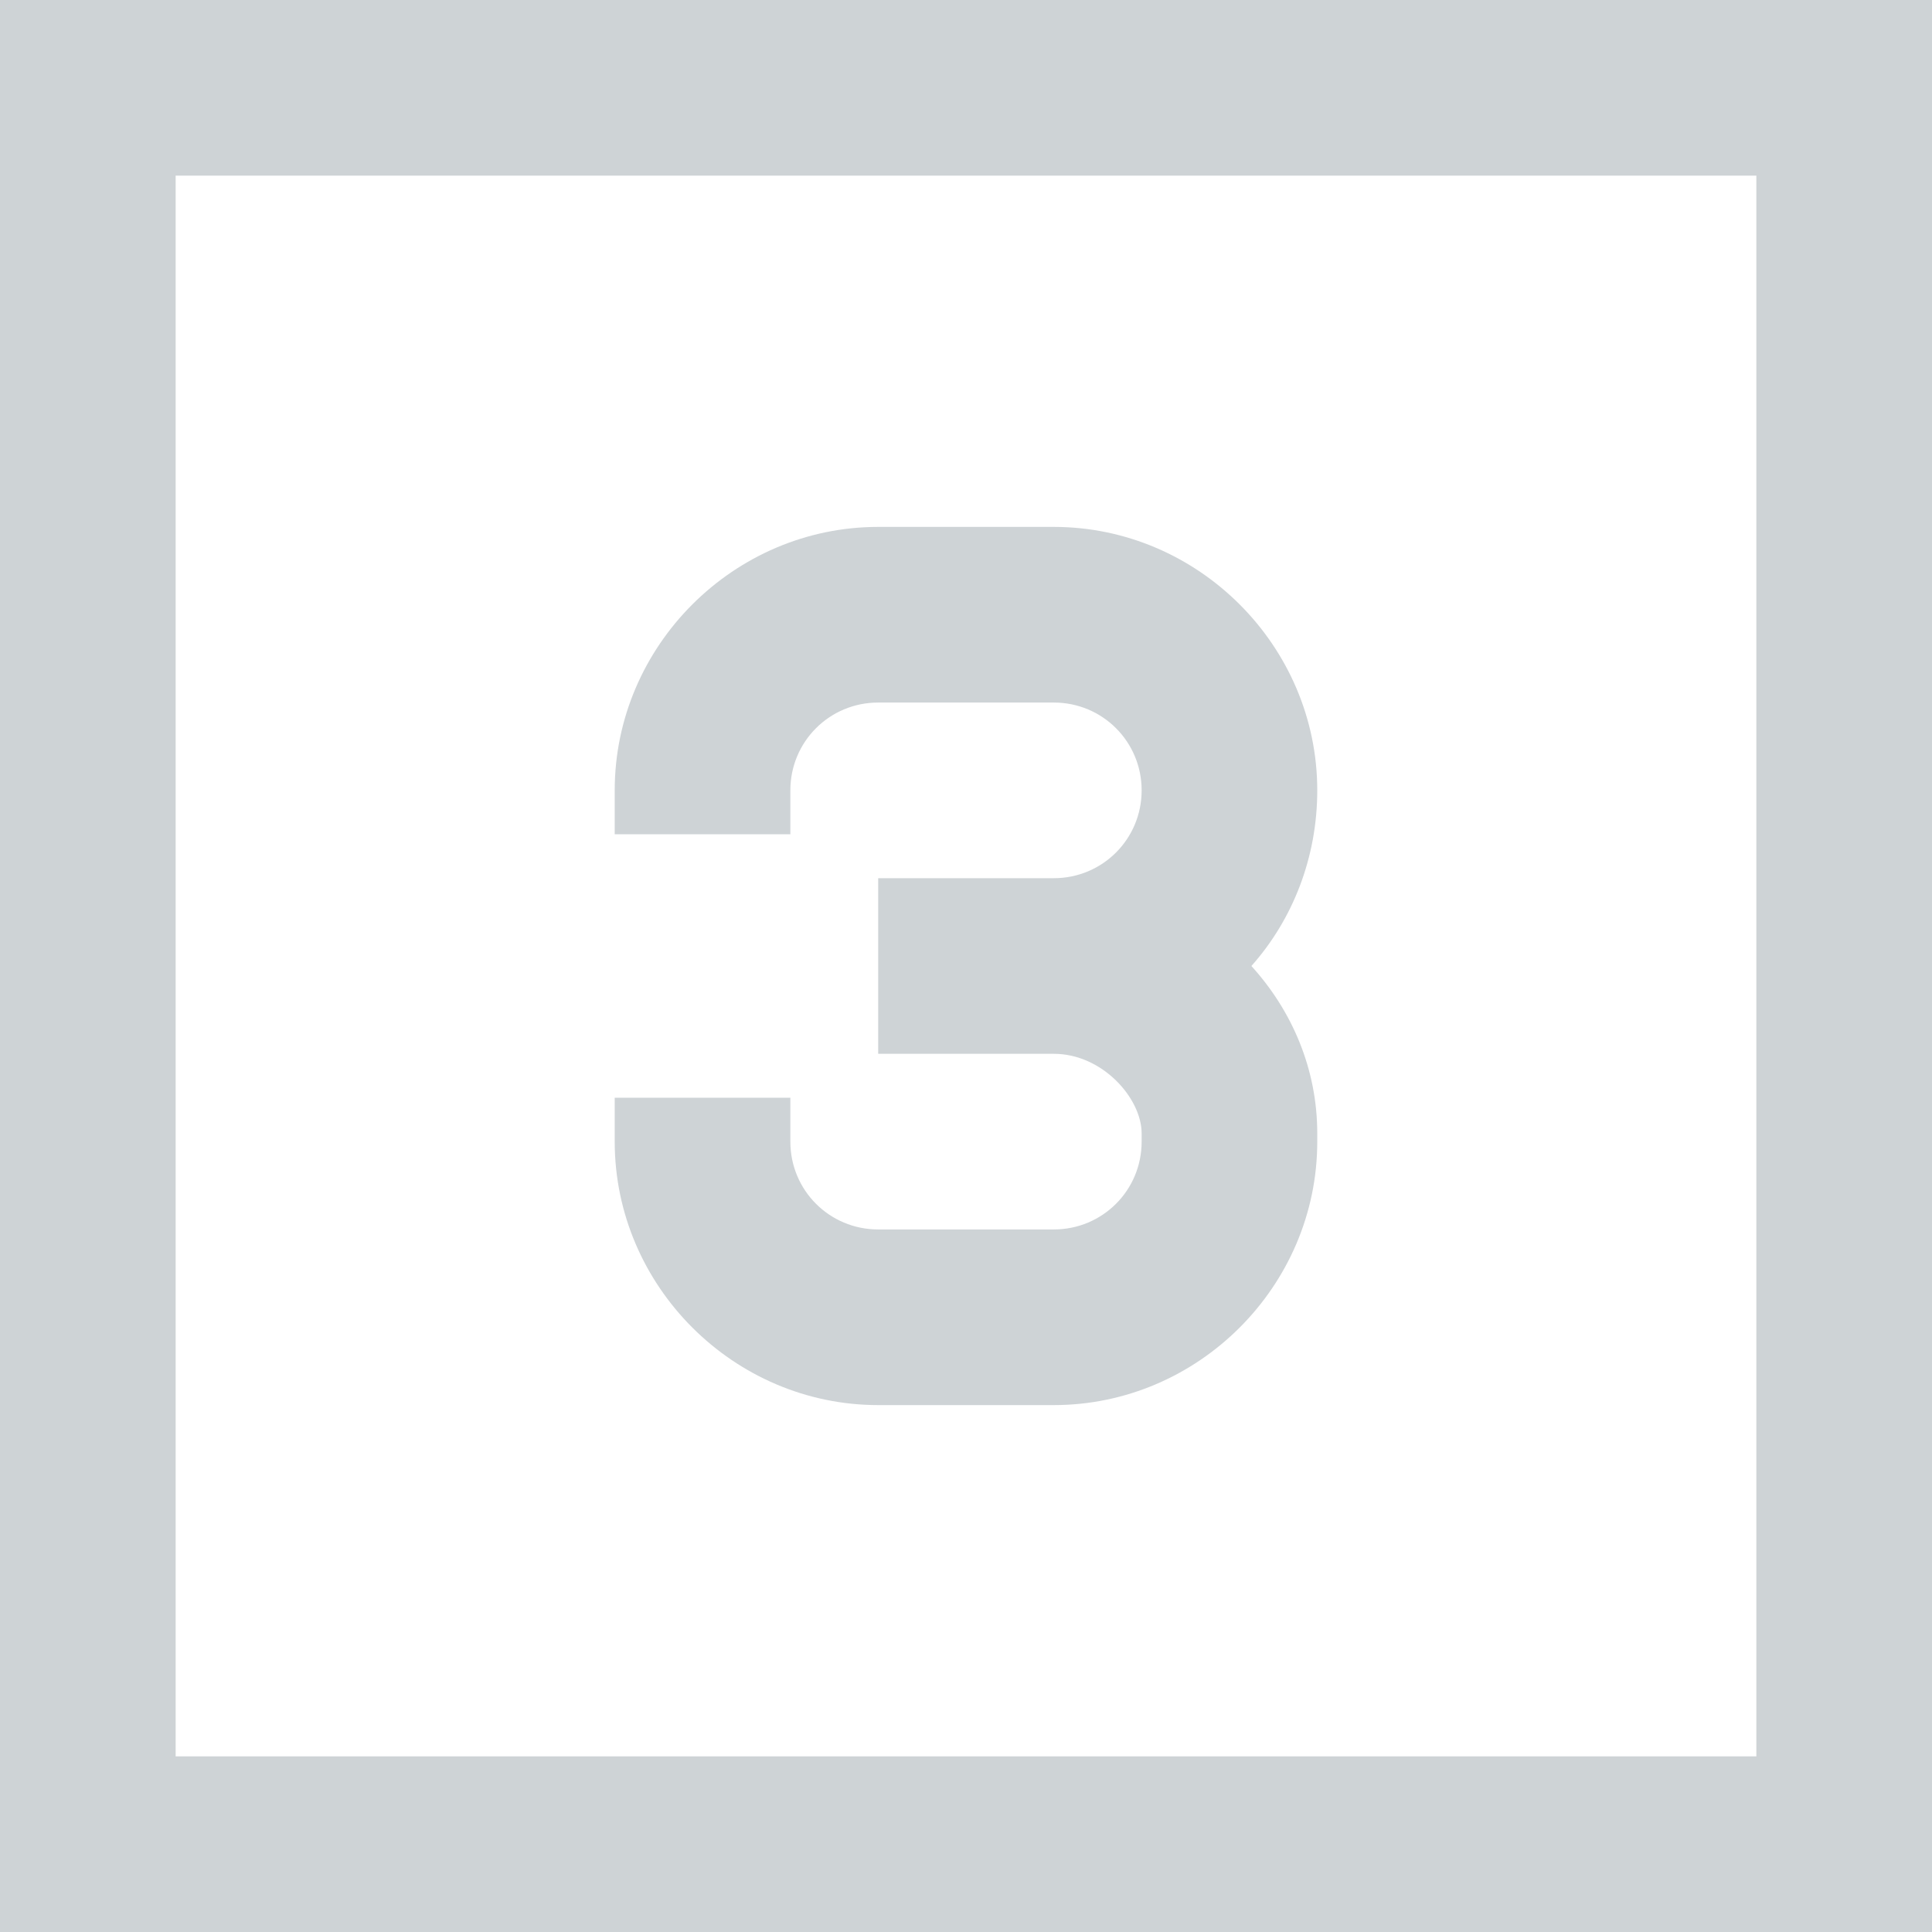 <svg width="80" height="80" viewBox="0 0 80 80" fill="none" xmlns="http://www.w3.org/2000/svg">
<path d="M0 0V80H80V0H0ZM7.273 7.273H72.727V72.727H7.273V7.273ZM36.364 21.818C30.384 21.818 25.454 26.747 25.454 32.727V34.545H32.727V32.727C32.727 30.71 34.347 29.091 36.364 29.091H43.636C45.653 29.091 47.273 30.71 47.273 32.727C47.273 34.744 45.653 36.364 43.636 36.364H36.364V43.636H43.636C45.653 43.636 47.273 45.483 47.273 46.932V47.273C47.273 49.29 45.653 50.909 43.636 50.909H36.364C34.347 50.909 32.727 49.29 32.727 47.273V45.455H25.454V47.273C25.454 53.253 30.384 58.182 36.364 58.182H43.636C49.617 58.182 54.545 53.253 54.545 47.273V46.932C54.545 44.276 53.508 41.861 51.818 40C53.537 38.068 54.545 35.497 54.545 32.727C54.545 26.747 49.617 21.818 43.636 21.818H36.364Z" fill="#CED3D6"/>
</svg>
